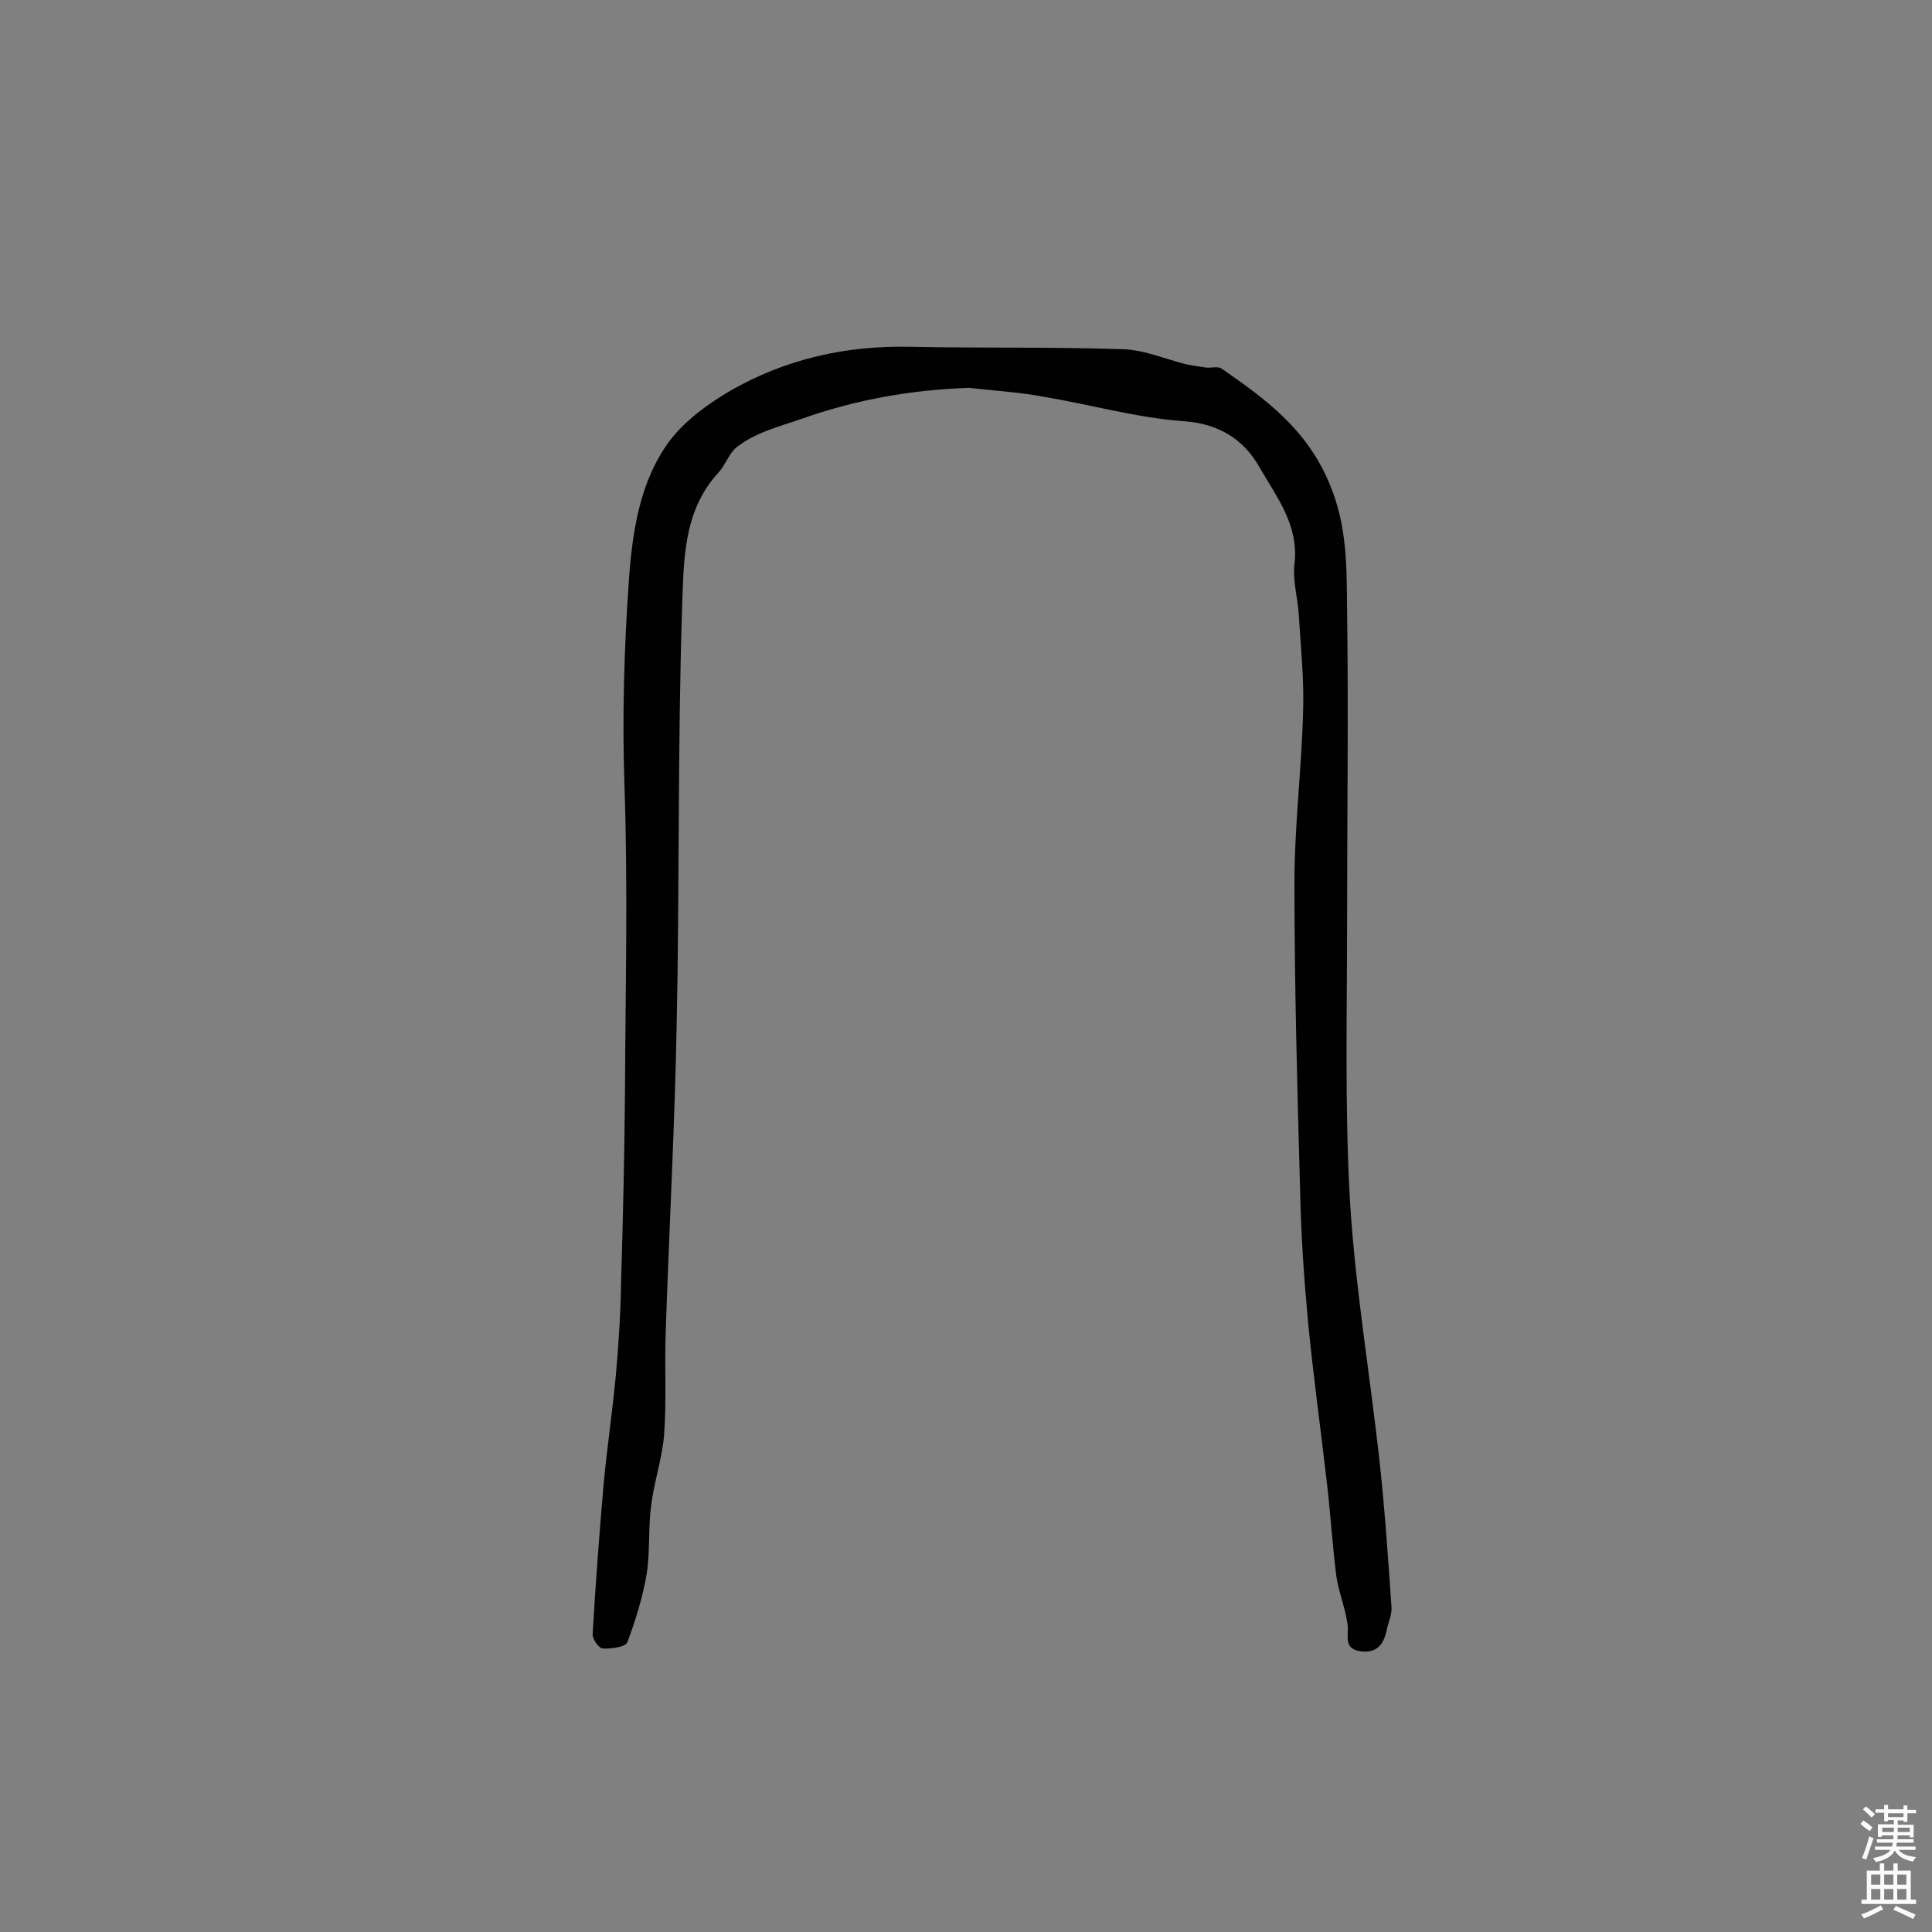 <svg enable-background="new 0 0 400 400" viewBox="0 0 400 400" xmlns="http://www.w3.org/2000/svg"><rect x="0" y="0" width="400" height="400" fill="#808080" stroke="none"/><path d="m200.6 80.3c-11.8.4-23.2 2.4-34.3 6.3-4.8 1.7-9.7 2.8-13.8 6-1.6 1.3-2.3 3.7-3.8 5.3-7.5 8.2-7.1 18.7-7.5 28.5-.9 28.5-.5 57.1-1.1 85.6-.4 21.5-1.6 43.1-2.3 64.6-.2 6.8.2 13.6-.3 20.4-.4 5-2.1 9.8-2.7 14.8-.6 4.6-.2 9.4-.9 14-.8 4.8-2.3 9.6-4 14.2-.4 1-3.3 1.4-5.1 1.3-.8 0-2.2-2-2.1-3 .6-10.5 1.4-20.9 2.3-31.3.7-7.4 1.8-14.8 2.5-22.2.6-6.6 1-13.2 1.1-19.8.4-13.2.7-26.4.8-39.7.1-20.8.6-41.5-.1-62.3-.5-14.3-.1-28.6.9-42.8.7-9.9 2.2-20.6 8.5-29 3.2-4.2 7.9-7.6 12.5-10.3 11.5-6.6 24-9.4 37.3-9.1 14.6.3 29.2 0 43.9.5 4.4.1 8.7 2 13.1 3.1 1.4.3 2.8.5 4.2.7 1.1.1 2.4-.3 3.2.2 9.1 6.3 17.6 12.5 22.3 23.7 3.8 8.9 3.6 17.5 3.7 26.4.3 21.4 0 42.9 0 64.3 0 19.3-.5 38.7.6 58 1.1 17.9 4.1 35.7 6.1 53.6 1.1 10.1 1.8 20.3 2.5 30.5.1 1.5-.7 3.1-1 4.7-.6 2.9-2 4.8-5.3 4.4-3.8-.5-2.5-3.2-2.8-5.5-.4-3.3-1.8-6.6-2.3-9.9-.8-6.2-1.2-12.6-1.9-18.8-1.3-11.4-2.9-22.7-4-34.2-.8-8.6-1.4-17.3-1.6-26-.6-21.6-1.2-43.1-1.2-64.7 0-11.9 1.5-23.8 1.8-35.7.2-6.6-.5-13.2-.9-19.8-.2-3.5-1.3-7.1-.9-10.5 1-8-3.7-13.9-7.2-20-3.2-5.7-8.3-9.1-15.8-9.6-9.6-.7-19.1-3.4-28.6-5-5.2-1-10.5-1.3-15.8-1.9z" fill="#010102"/><g fill="#fcfbfa"><path d="m385.2 377.6.6-.7c.6.4 1.3.9 1.9 1.5l-.6.7c-.8-.5-1.4-1-1.9-1.5zm.3 7.1c.6-1.4 1.1-2.9 1.5-4.5.3.1.6.3.9.4-.5 1.4-1 2.9-1.5 4.4zm.2-10.1.6-.6c.7.5 1.3 1.1 1.9 1.6l-.7.7c-.6-.6-1.2-1.2-1.8-1.7zm8.4-.8h.8v.9h1.8v.7h-1.8v1.8h-.8v-.3h-1.2v.9h3.3v2.6h-.8v-.4h-2.5c0 .3 0 .6-.1.8h3.4v.7h-3.5c0 .3-.1.6-.1.8h4v.7h-3.5c.7.9 1.9 1.3 3.6 1.5-.2.2-.4.5-.6.9-1.9-.3-3.2-1.1-3.8-2.3-.5 1.1-1.8 2-3.9 2.4-.2-.3-.4-.5-.6-.8 1.9-.4 3.1-.9 3.6-1.7h-3.2v-.7h3.5c.1-.2.1-.5.2-.8h-3.3v-.7h3.4c0-.2 0-.5 0-.8h-2.4v.3h-.8v-2.6h3.3v-.9h-1.2v.3h-.8v-1.8h-1.8v-.7h1.8v-.9h.8v.9h3.2zm-4.4 5.5h2.4c0-.3 0-.6 0-.9h-2.4zm1.2-3.1h3.2v-.8h-3.2zm4.4 2.2h-2.4v.9h2.5v-.9z"/><path d="m389.2 385.8h.9v1.5h1.9v-1.5h.9v1.5h2.7v6h1.1v.9h-11.3v-.9h1.1v-6h2.7zm.2 8.7.5.8c-1.2.6-2.5 1.3-4 1.9-.2-.3-.3-.6-.6-.8 1.6-.6 3-1.3 4.1-1.9zm-2-4.3h1.9v-2.1h-1.9zm0 3.1h1.9v-2.2h-1.9zm2.7-3.1h1.9v-2.1h-1.9zm0 3.1h1.9v-2.2h-1.9zm2.4 1.3c1.4.6 2.7 1.2 4.1 1.8l-.5.9c-1.5-.7-2.8-1.4-4.1-1.9zm2.2-6.5h-1.9v2.1h1.9zm-1.9 5.2h1.9v-2.2h-1.9z"/></g></svg>